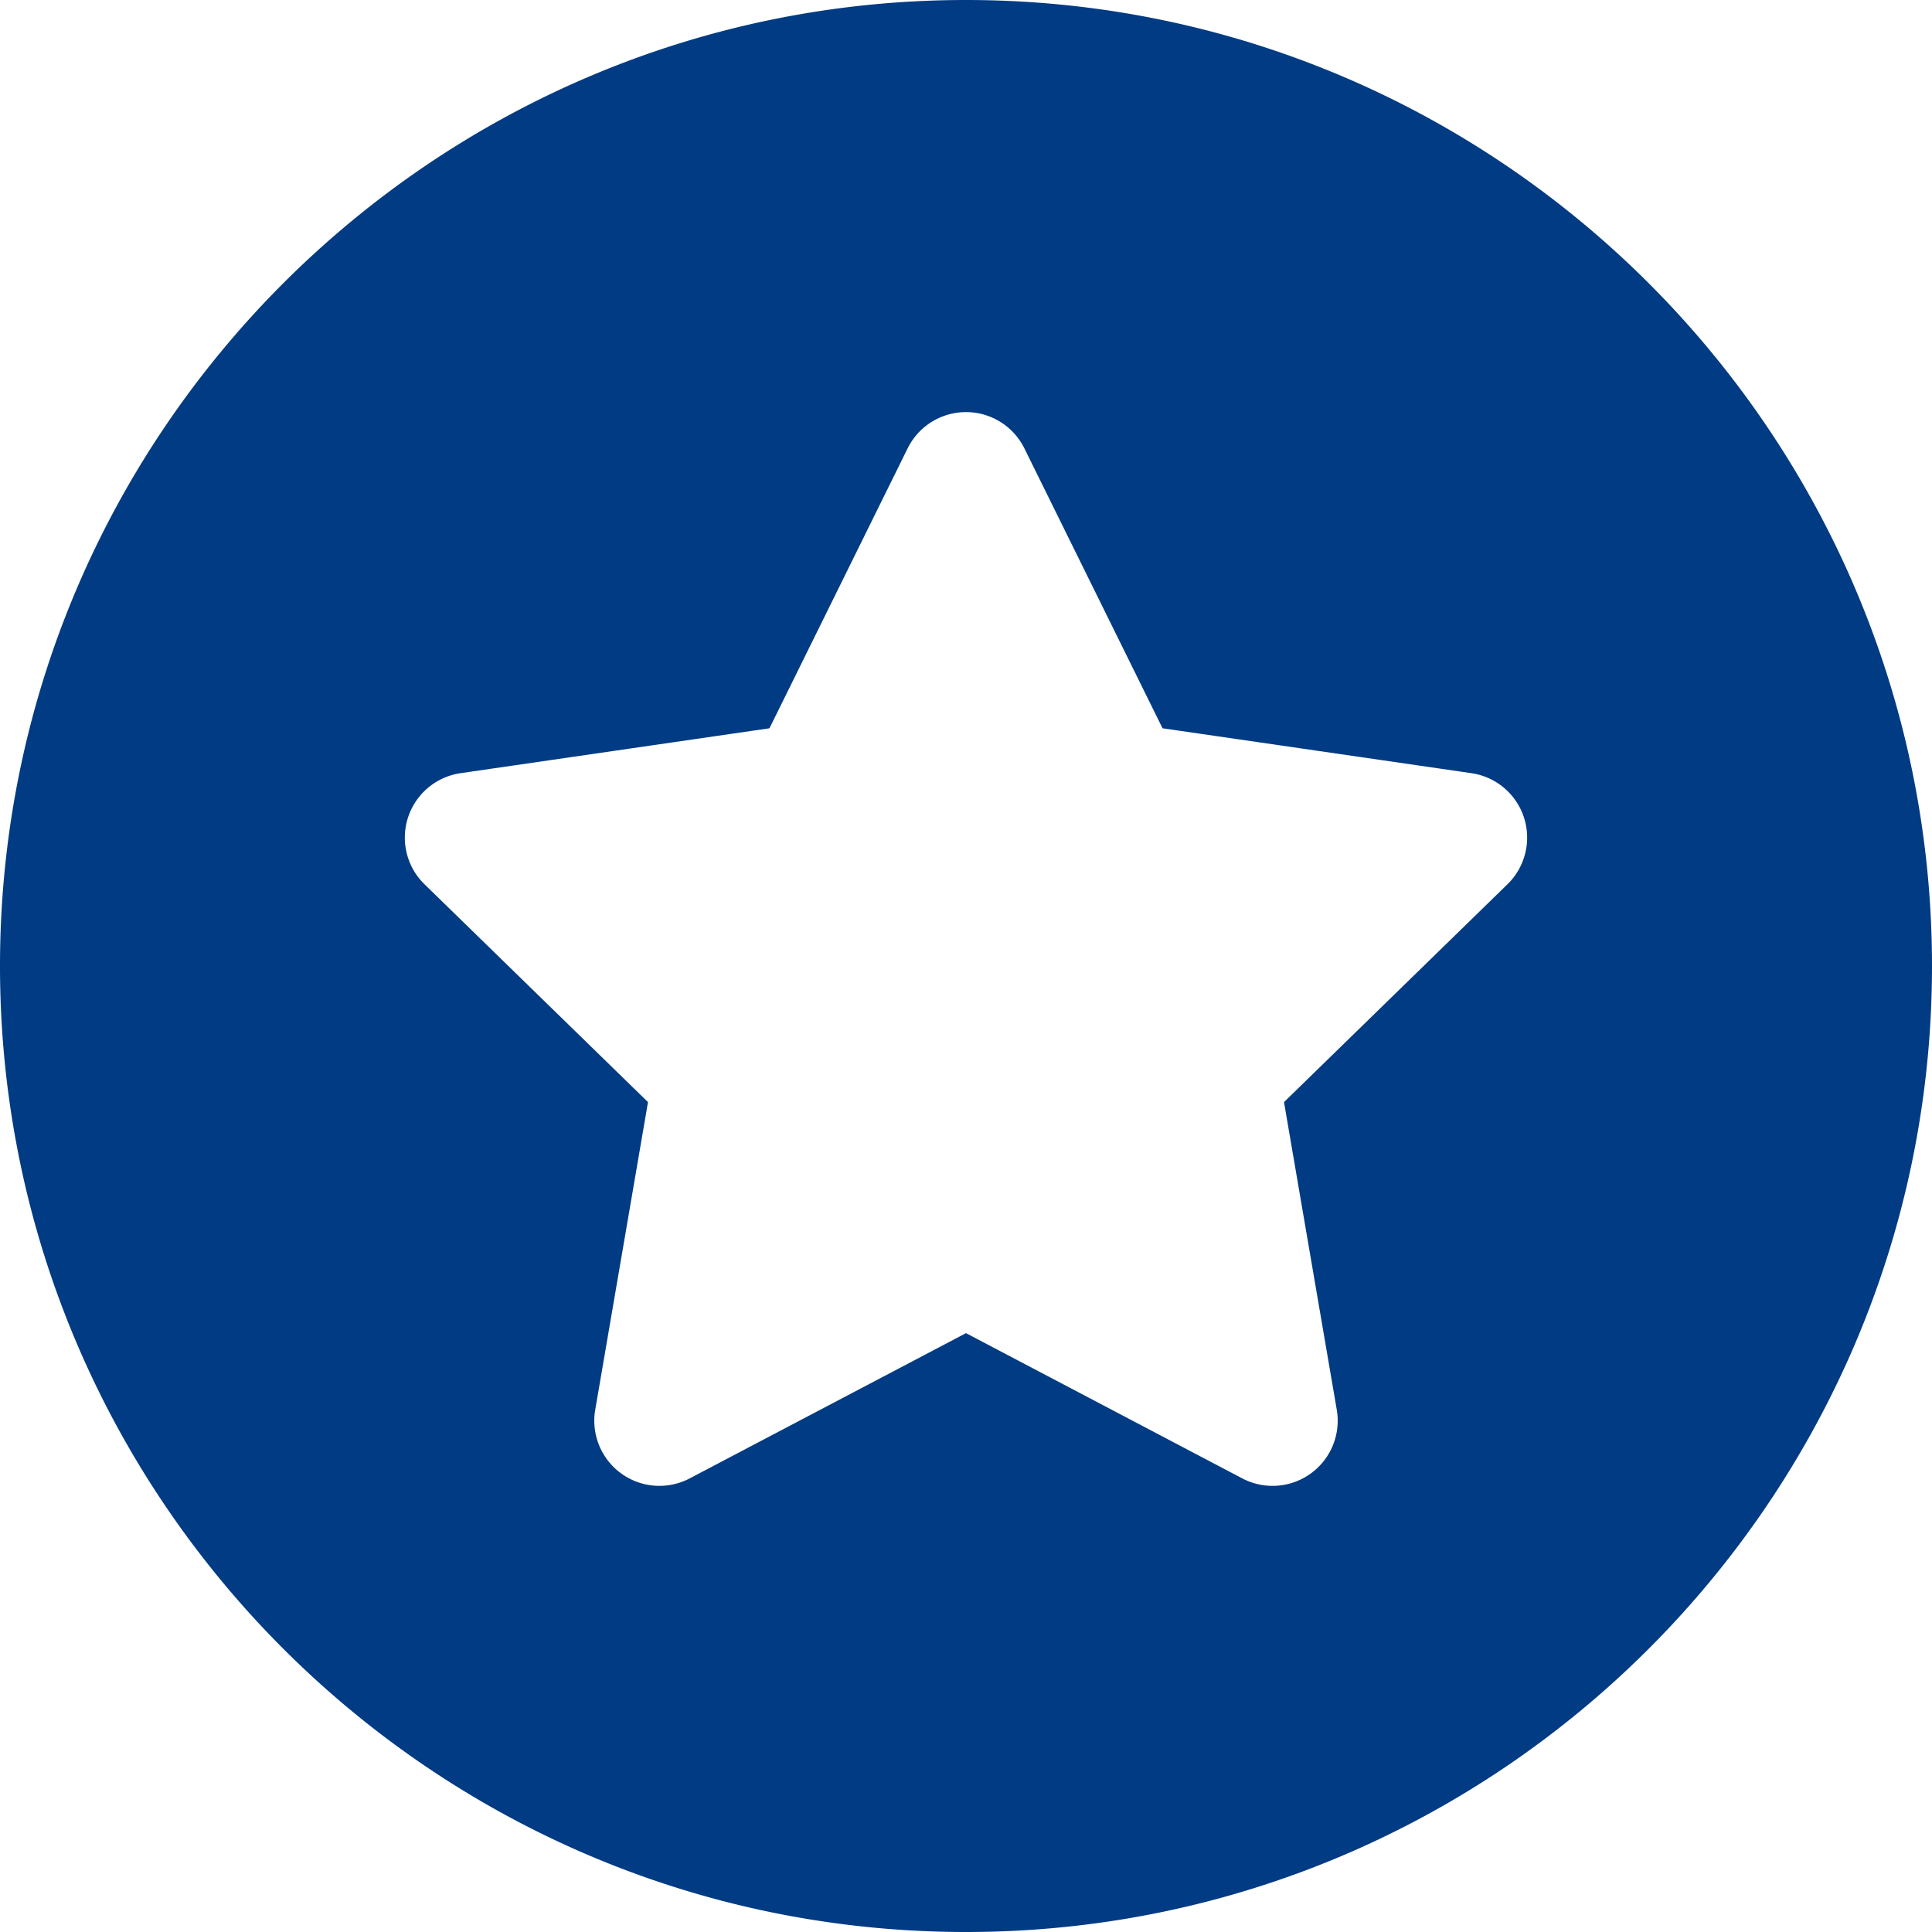 <svg id="グループ_2" data-name="グループ 2" xmlns="http://www.w3.org/2000/svg" xmlns:xlink="http://www.w3.org/1999/xlink" width="950" height="950" viewBox="0 0 950 950">
  <defs>
    <clipPath id="clip-path">
      <rect id="長方形_1" data-name="長方形 1" width="950" height="950" fill="#003b83"/>
    </clipPath>
  </defs>
  <g id="グループ_1" data-name="グループ 1" clip-path="url(#clip-path)">
    <path id="パス_1" data-name="パス 1" d="M475,0C213.087,0,0,213.082,0,475S213.087,950,475,950,950,736.918,950,475,736.913,0,475,0M741.26,434.8,631.37,541.927,657.316,693.2a32.028,32.028,0,0,1-46.471,33.752L475,655.533,339.155,726.947a32.026,32.026,0,0,1-46.47-33.742L318.63,541.927,208.73,434.8a32.023,32.023,0,0,1,17.752-54.617l151.877-22.073,67.934-137.628a32.017,32.017,0,0,1,57.425.011l67.923,137.617,151.877,22.073A32.023,32.023,0,0,1,741.26,434.8" fill="#003b83"/>
  </g>
</svg>
